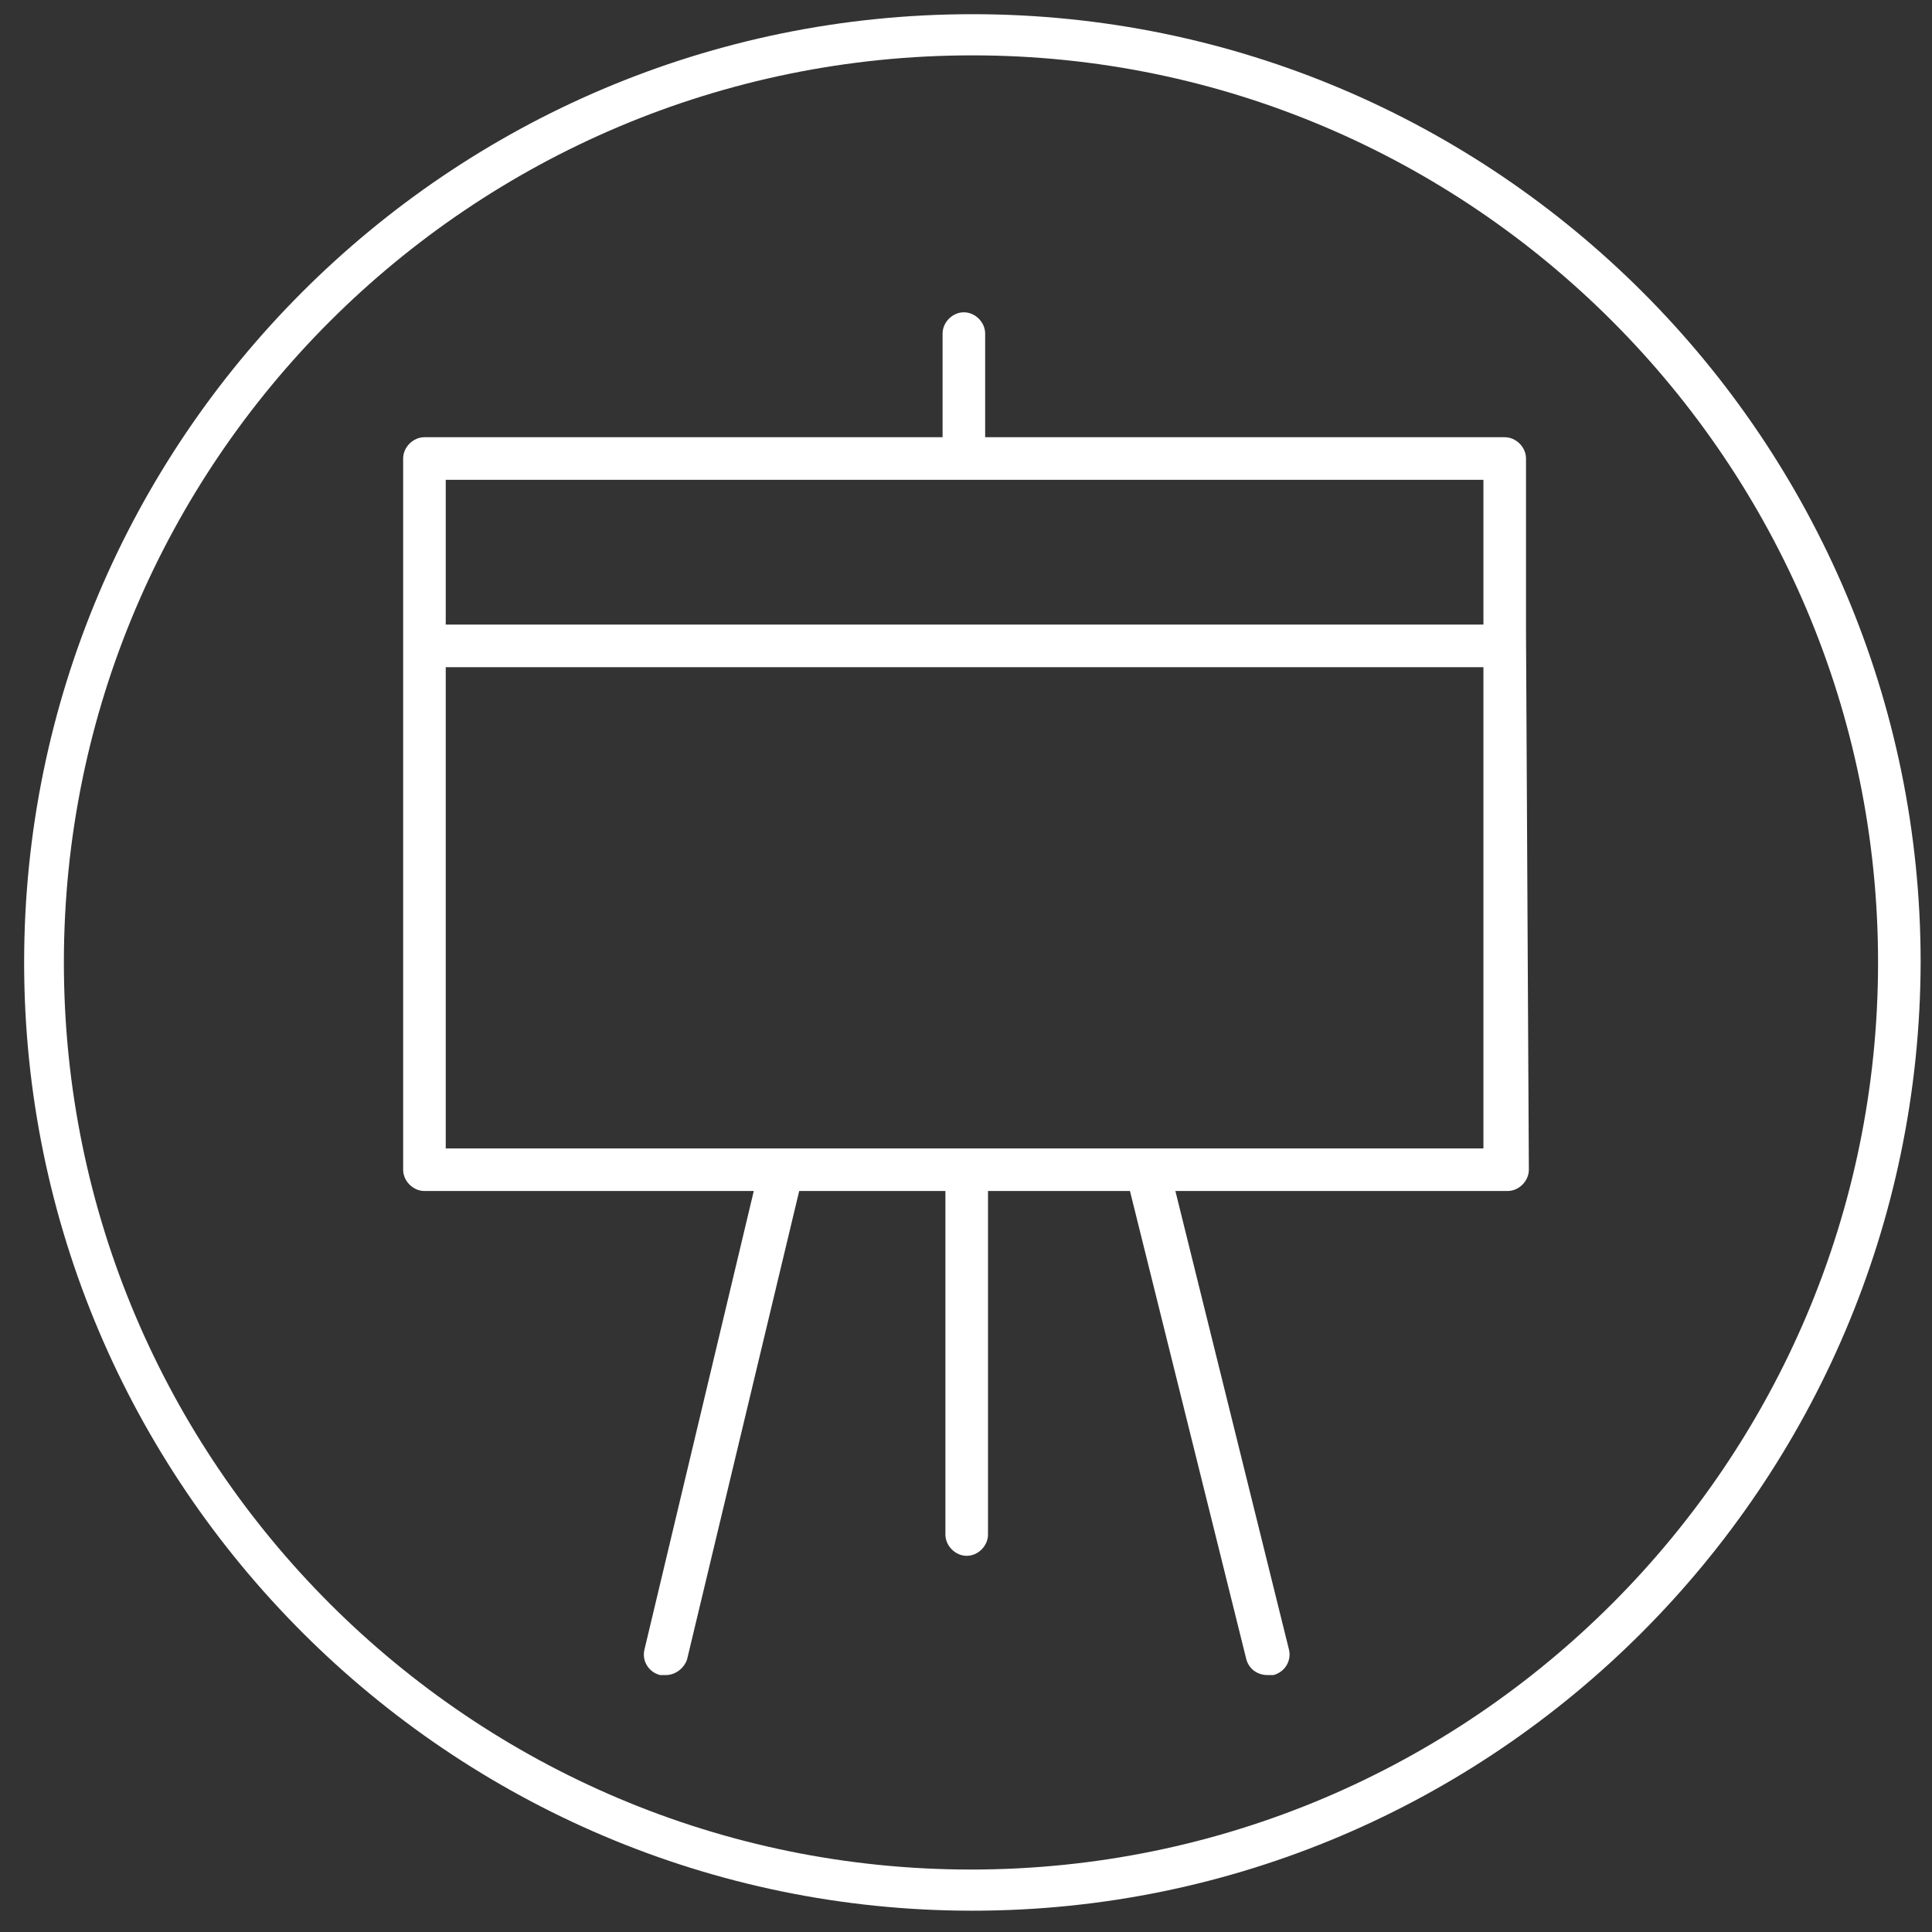 <?xml version="1.0" encoding="UTF-8"?> <!-- Generator: Adobe Illustrator 27.2.0, SVG Export Plug-In . SVG Version: 6.00 Build 0) --> <svg xmlns="http://www.w3.org/2000/svg" xmlns:xlink="http://www.w3.org/1999/xlink" id="Layer_1" x="0px" y="0px" viewBox="0 0 136.1 136.1" style="enable-background:new 0 0 136.1 136.1;" xml:space="preserve"><rect x="0" y="0" width="136.1" height="136.1" fill="#333333" stroke="none"/> <style type="text/css"> .st0{fill:#FFFFFF;} </style> <path class="st0" d="M107.5,44.5V32.3c0-0.8-0.7-1.5-1.5-1.5H69.4v-7.3c0-0.8-0.7-1.5-1.5-1.5c-0.8,0-1.5,0.7-1.5,1.5v7.3H29.9 c-0.8,0-1.5,0.7-1.5,1.5v12.2c0,0.4,0,1.3,0,2v35.9c0,0.8,0.7,1.5,1.5,1.5h23.2l-7.7,32.3c-0.2,0.8,0.3,1.6,1.1,1.8 c0.1,0,0.2,0,0.4,0c0.7,0,1.3-0.5,1.5-1.1l7.9-33h10.3v24.2c0,0.8,0.7,1.5,1.5,1.5c0.8,0,1.5-0.7,1.5-1.5V83.9h10l8.2,33 c0.2,0.7,0.8,1.1,1.5,1.1c0.1,0,0.2,0,0.4,0c0.8-0.2,1.3-1,1.1-1.8l-8-32.3h23.4c0.8,0,1.5-0.7,1.5-1.5 C107.7,82.4,107.5,45,107.5,44.5z M104.5,33.8V44H31.4V33.8H104.5z M31.4,80.9V47h73.1v33.9H31.4z"></path> <g> <path class="st0" d="M68.5,134.6c-36.8,0-66.8-30-66.8-66.8C1.7,31,31.6,1,68.5,1s66.8,30,66.8,66.8 C135.2,104.6,105.3,134.6,68.5,134.6z M68.5,3.9C33.2,3.9,4.5,32.5,4.5,67.8s28.7,63.9,63.9,63.9c35.3,0,63.9-28.7,63.9-63.9 S103.7,3.9,68.5,3.9z"></path> </g> </svg> 